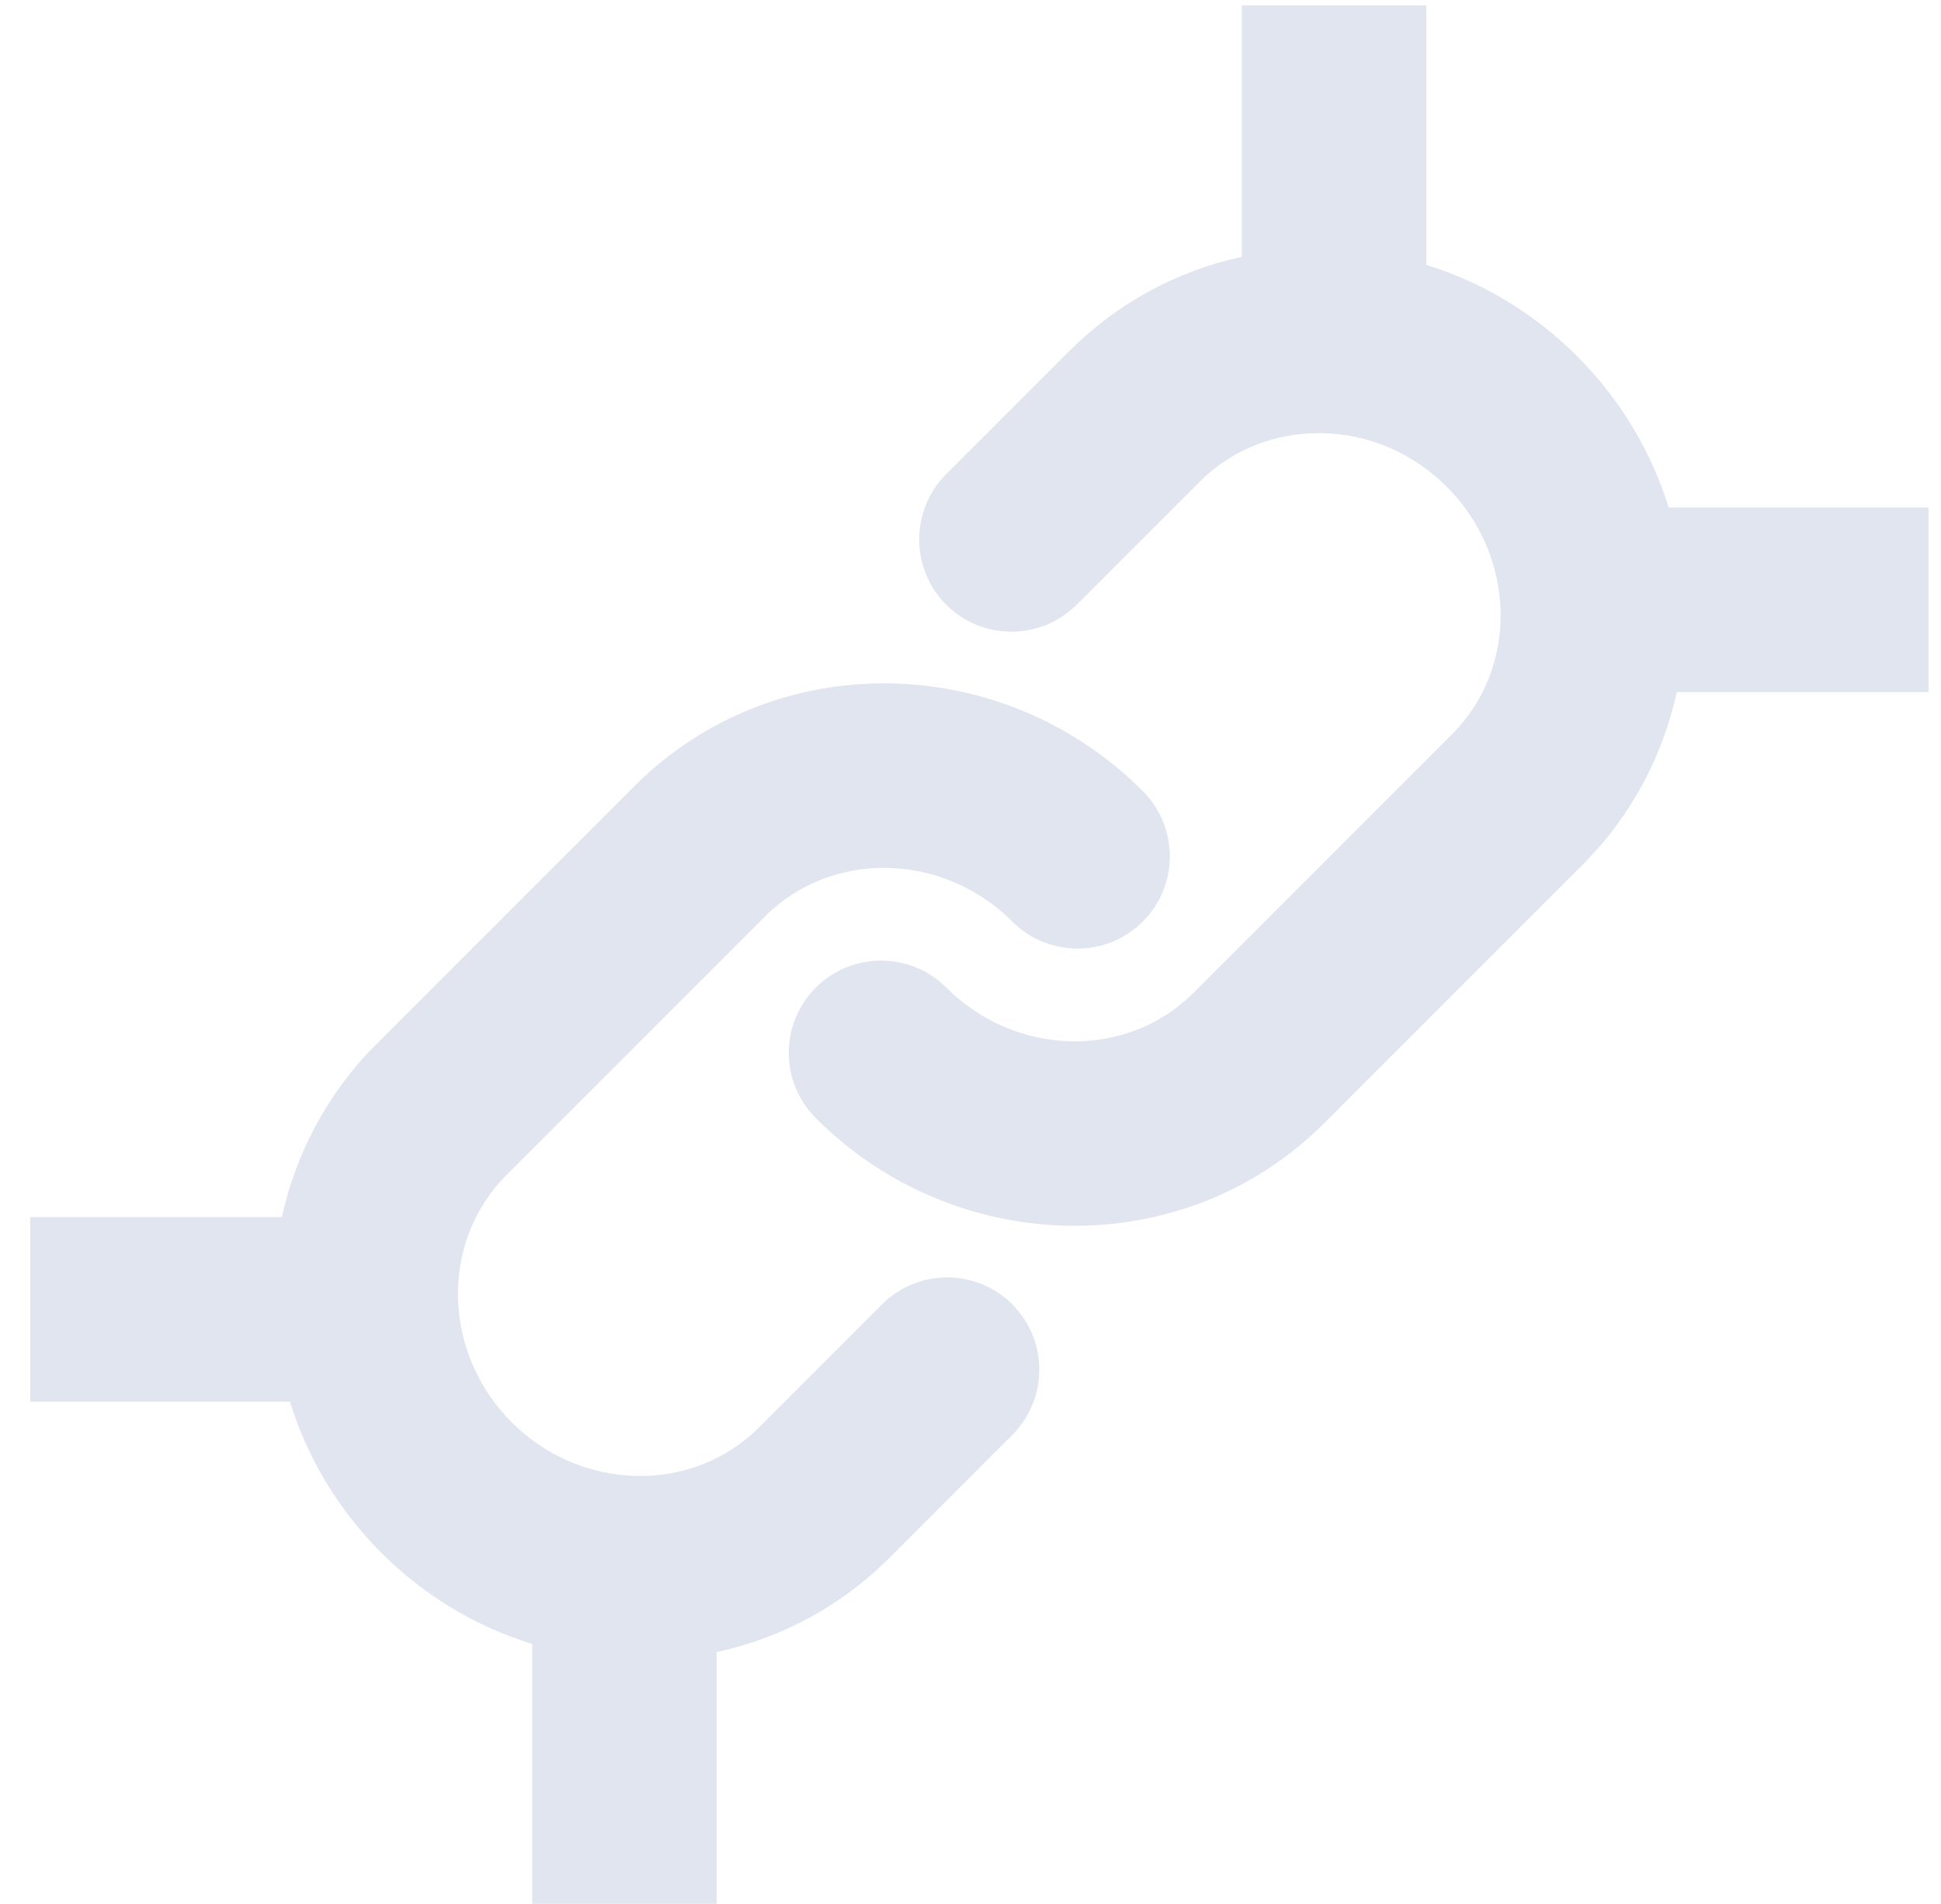 <svg width="52" height="51" viewBox="0 0 52 51" fill="none" xmlns="http://www.w3.org/2000/svg">
<path d="M51.66 13.593H44.703C44.245 12.117 43.429 10.722 42.257 9.546C41.106 8.395 39.719 7.561 38.211 7.095V0.143H33.268V6.879C31.524 7.258 29.928 8.122 28.642 9.408L25.349 12.701C24.384 13.666 24.384 15.231 25.349 16.198C26.313 17.162 27.878 17.162 28.845 16.198L32.139 12.905C32.994 12.049 34.151 11.588 35.389 11.602C36.653 11.618 37.85 12.13 38.763 13.043C40.626 14.906 40.689 17.88 38.901 19.667L31.976 26.593C30.189 28.38 27.215 28.318 25.351 26.454C24.387 25.49 22.822 25.49 21.855 26.454C20.891 27.419 20.891 28.984 21.855 29.951C23.775 31.871 26.291 32.835 28.791 32.835C31.223 32.835 33.639 31.923 35.472 30.089L42.398 23.164C43.711 21.85 44.548 20.239 44.922 18.538H51.666V13.593H51.66Z" fill="#E0E5EF"/>
<path d="M23.626 34.943L20.333 38.236C18.546 40.023 15.574 39.961 13.708 38.098C11.845 36.234 11.783 33.261 13.57 31.473L20.495 24.548C22.283 22.76 25.257 22.823 27.12 24.686C28.084 25.65 29.65 25.65 30.616 24.686C31.581 23.722 31.581 22.156 30.616 21.19C26.825 17.398 20.718 17.336 17.002 21.051L10.076 27.977C8.763 29.29 7.926 30.902 7.552 32.602H0.809V37.545H7.766C8.224 39.021 9.039 40.416 10.212 41.591C11.385 42.764 12.779 43.579 14.258 44.037V50.998H19.201V44.254C20.904 43.883 22.516 43.043 23.827 41.73L27.12 38.436C28.084 37.472 28.084 35.907 27.12 34.94C26.156 33.976 24.59 33.976 23.626 34.943Z" fill="#E0E5EF"/>
</svg>
